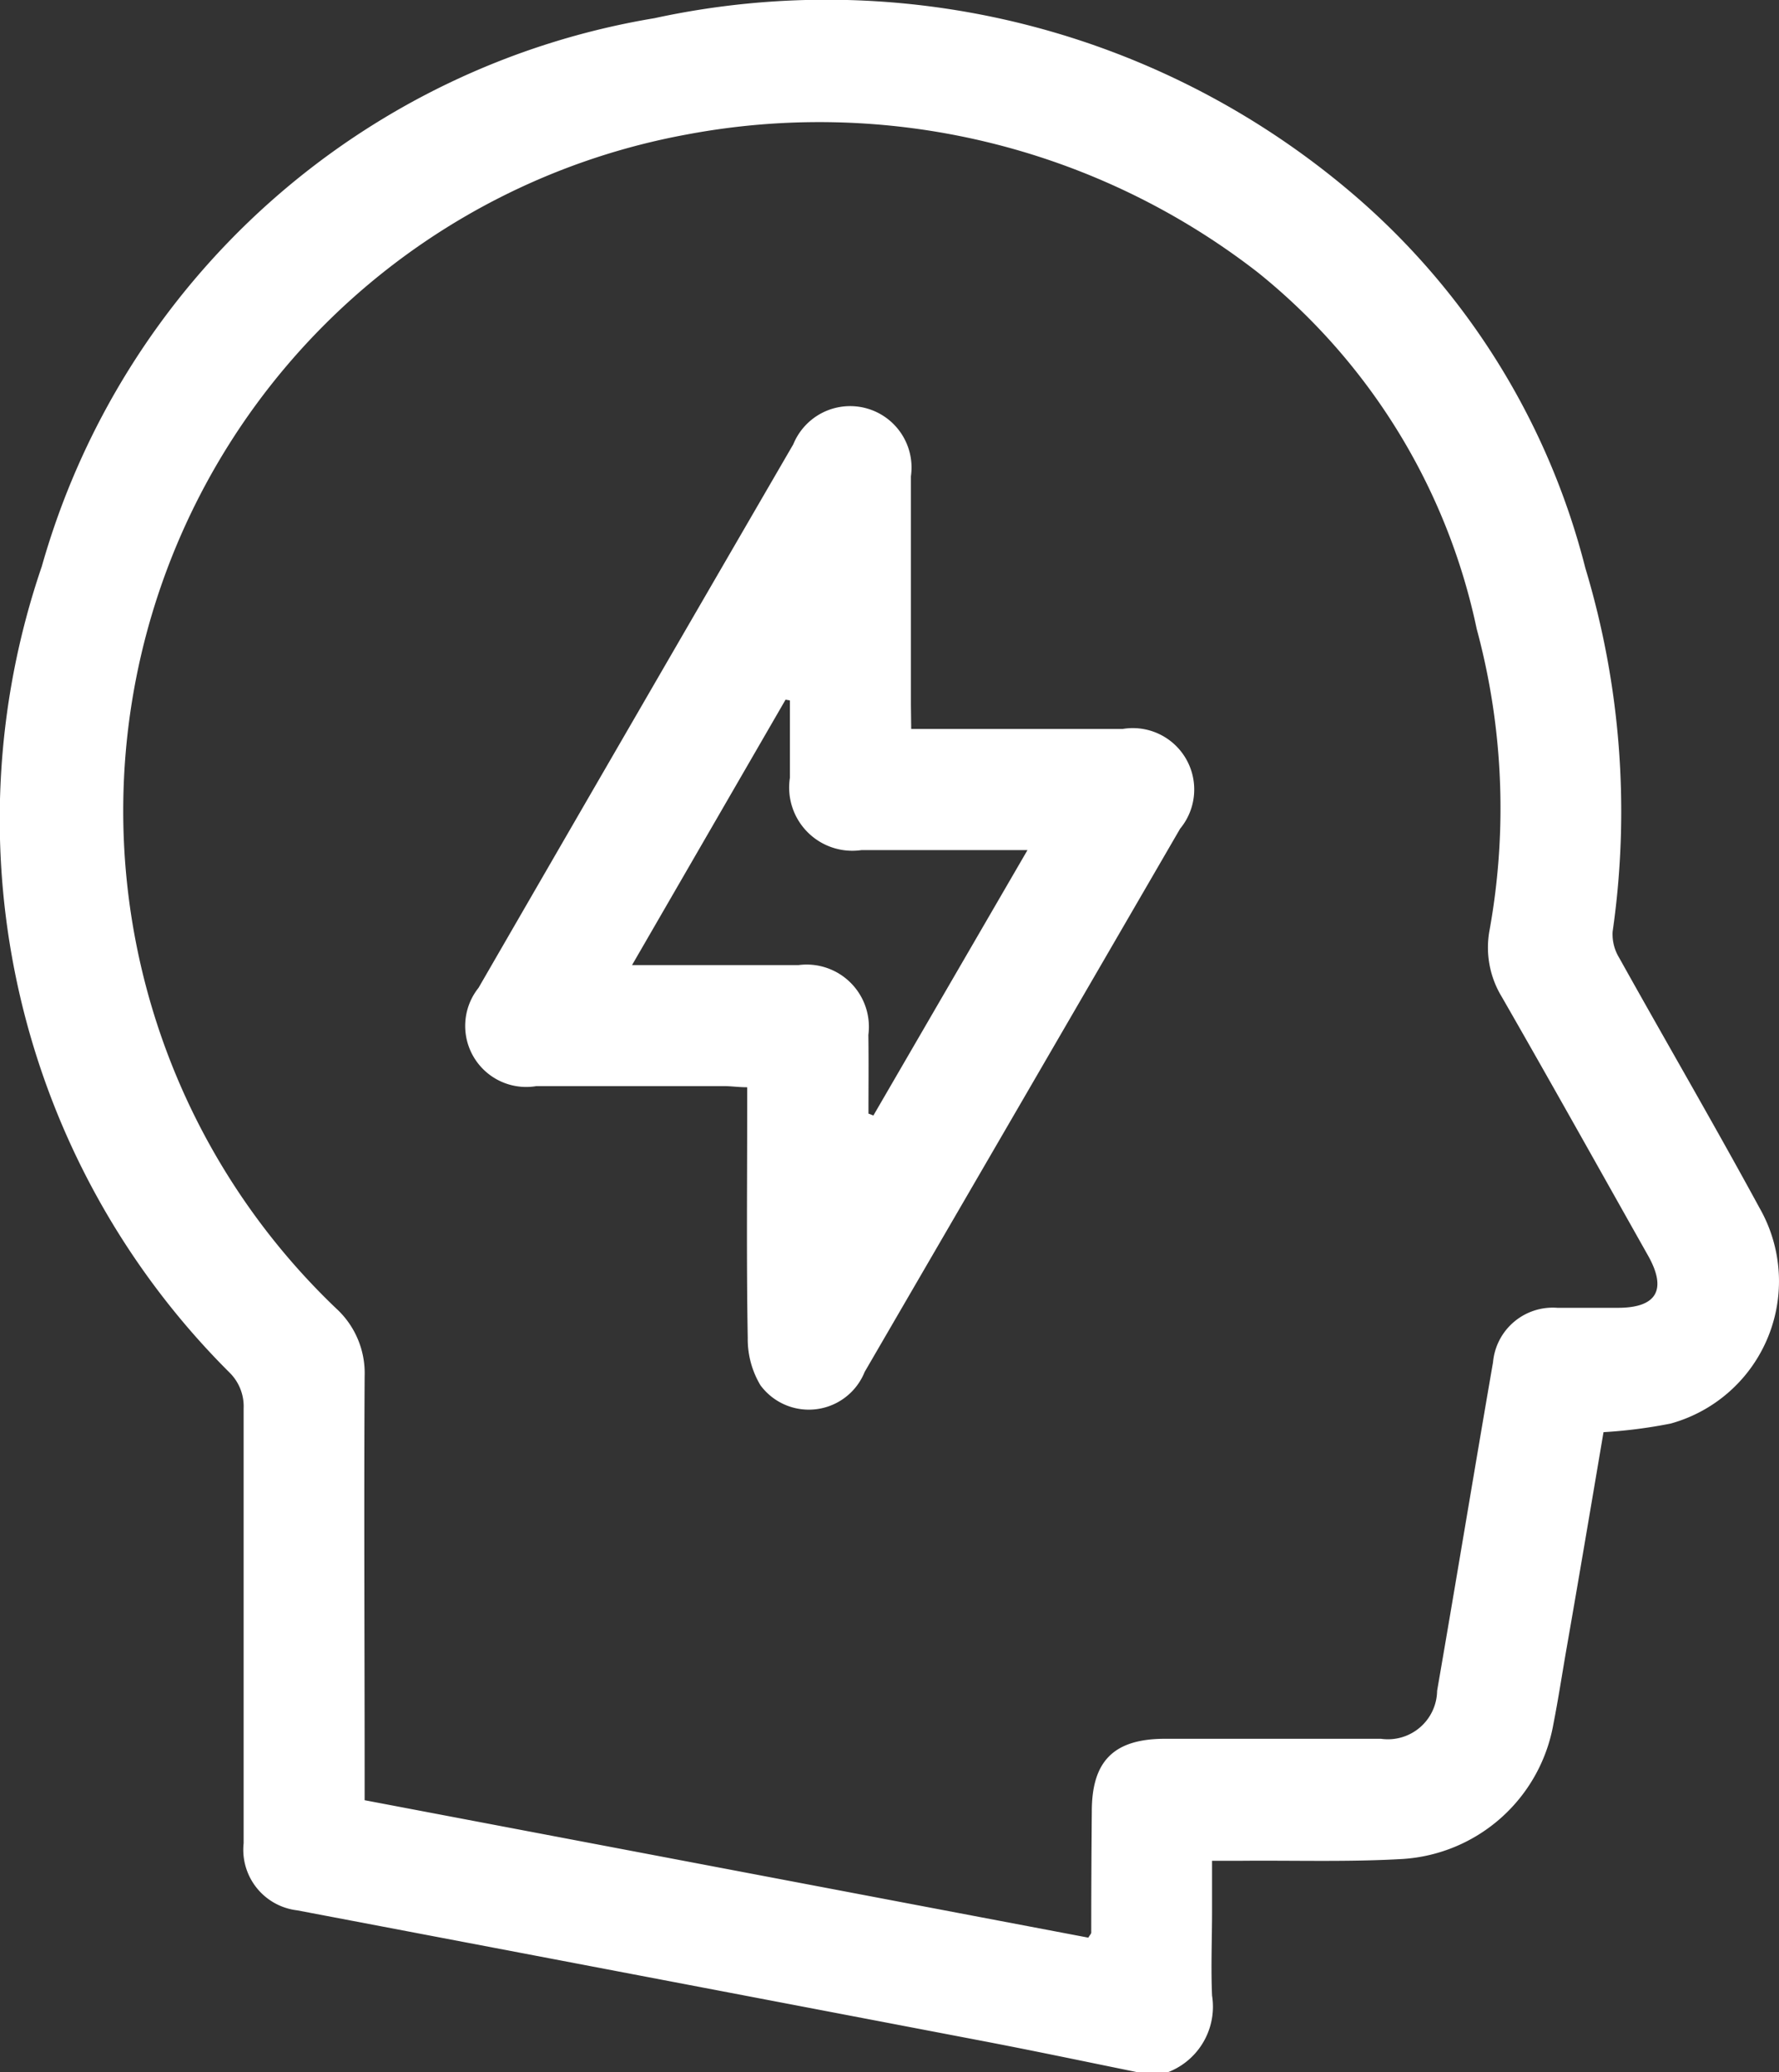 <svg xmlns="http://www.w3.org/2000/svg" width="18.774" height="21.863" viewBox="0 0 18.774 21.863">
  <rect x="0" y="0" width="18.774" height="21.863" fill="#333333" stroke="none"/>
  <g id="Group_408" data-name="Group 408" transform="translate(-677.526 -1000.431)">
    <path id="Path_142" data-name="Path 142" d="M689.531,1022.294c-.556-.113-1.111-.23-1.668-.336q-3.6-.688-7.2-1.372a.644.644,0,0,1-.566-.708q0-2.294,0-4.587a.5.5,0,0,0-.146-.376,8.24,8.24,0,0,1-1.984-8.508,8.1,8.1,0,0,1,6.465-5.784,8.556,8.556,0,0,1,7.424,1.9,7.671,7.671,0,0,1,2.4,3.9,8.894,8.894,0,0,1,.288,3.839.478.478,0,0,0,.07.275c.491.881,1,1.754,1.481,2.639a1.558,1.558,0,0,1-.938,2.274,5.193,5.193,0,0,1-.709.091c-.131.774-.263,1.557-.4,2.34-.042.245-.08.491-.128.735a1.728,1.728,0,0,1-1.591,1.428c-.567.033-1.138.014-1.706.019h-.306v.522c0,.3-.013.6,0,.9a.741.741,0,0,1-.5.821Zm-.52-1.42c.018-.03.031-.042.031-.053q0-.64.006-1.28c0-.531.233-.764.769-.765.761,0,1.522,0,2.283,0a.519.519,0,0,0,.592-.506c.2-1.156.39-2.311.59-3.466a.633.633,0,0,1,.678-.575c.213,0,.427,0,.64,0,.411,0,.521-.192.317-.553-.513-.91-1.022-1.822-1.542-2.727a1,1,0,0,1-.128-.713,7.243,7.243,0,0,0-.137-3.169,6.555,6.555,0,0,0-2.309-3.761,7.546,7.546,0,0,0-6.038-1.454,7.255,7.255,0,0,0-3.689,12.384.925.925,0,0,1,.3.716c-.008,1.408,0,2.816,0,4.224v.248Z" transform="translate(0 0)" fill="#fff"/>
    <path id="Path_143" data-name="Path 143" d="M768.563,1078.916c.766,0,1.5,0,2.23,0a.648.648,0,0,1,.608,1.052q-1.663,2.866-3.329,5.731a.635.635,0,0,1-1.1.141.947.947,0,0,1-.134-.5c-.014-.8-.006-1.593-.006-2.389v-.255c-.092,0-.167-.012-.241-.012-.661,0-1.323,0-1.984,0a.644.644,0,0,1-.61-1.037q1.658-2.869,3.322-5.735a.648.648,0,0,1,1.241.338q0,1.205,0,2.41Zm-.451,4.058.052.02,1.626-2.8h-1.752a.667.667,0,0,1-.755-.763c0-.272,0-.544,0-.816l-.046-.008-1.62,2.8c.622,0,1.19,0,1.758,0a.657.657,0,0,1,.736.737C768.115,1082.422,768.112,1082.7,768.112,1082.974Z" transform="translate(-81.421 -70.794)" fill="#fff"/>
  </g>
</svg>
